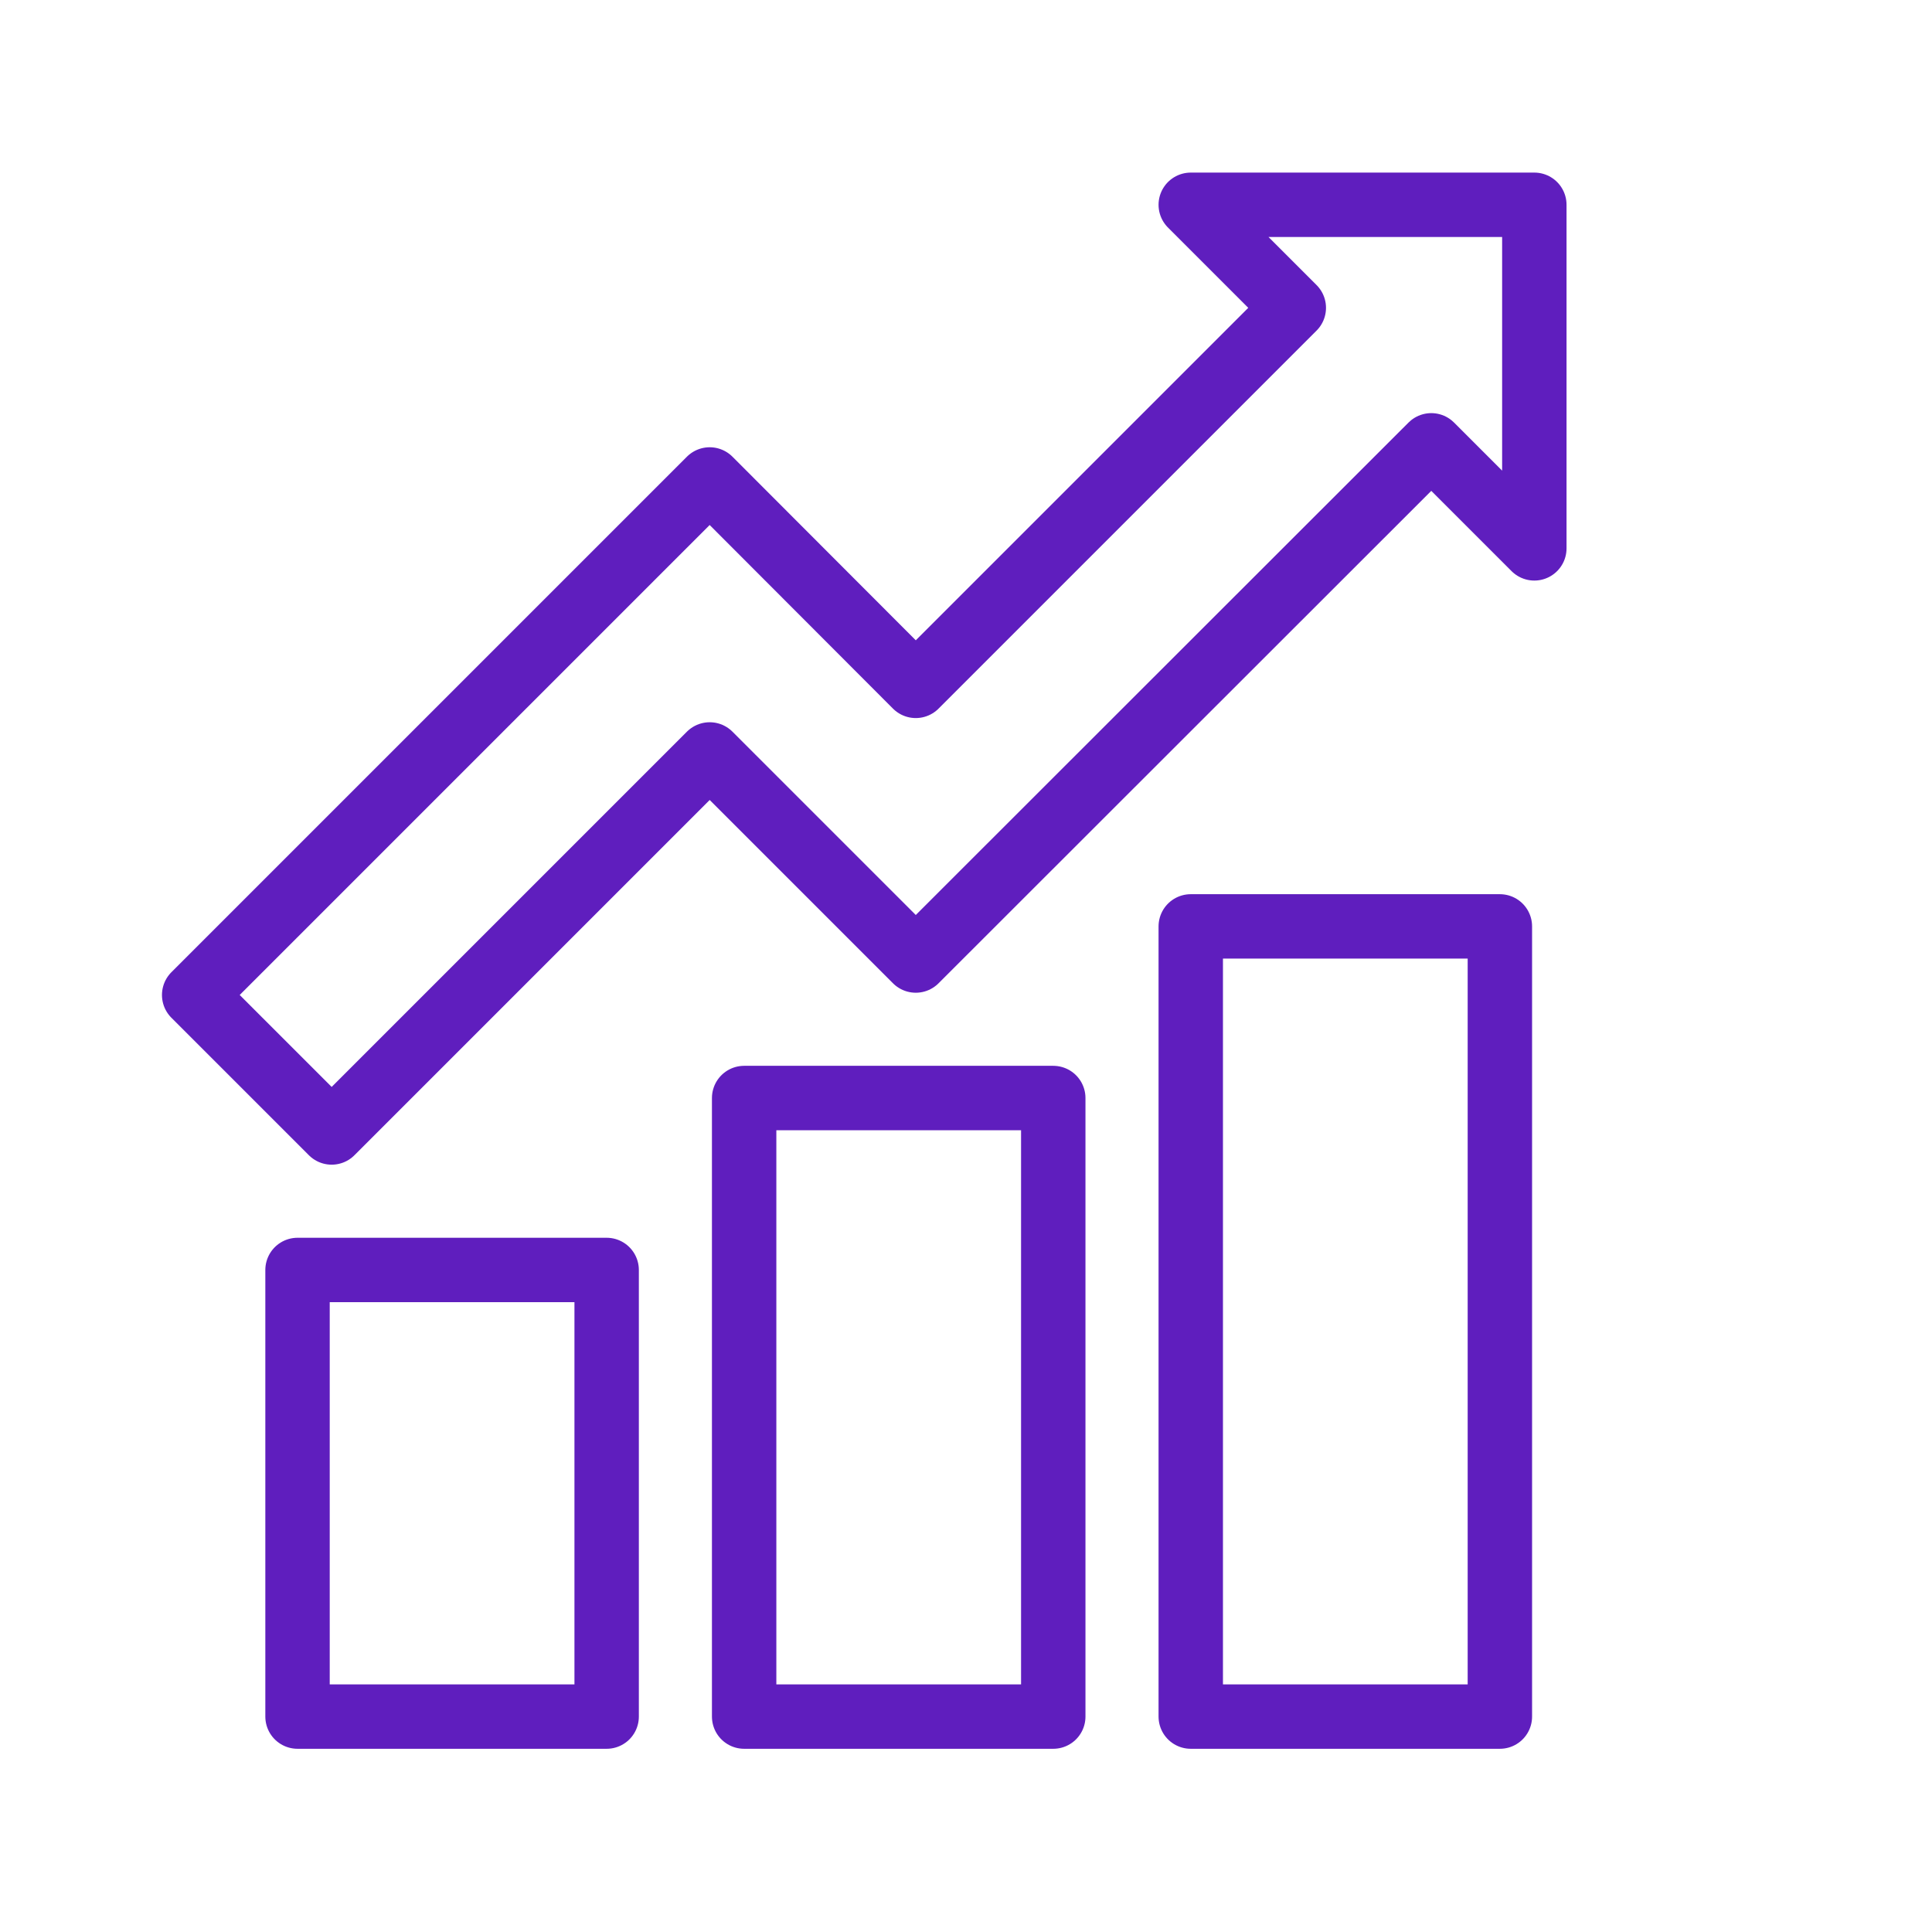 <?xml version="1.0" encoding="UTF-8"?>
<svg id="Layer_1" xmlns="http://www.w3.org/2000/svg" viewBox="0 0 60 60"><defs><style>.cls-1{fill:none;stroke:#5f1ebe;stroke-linecap:square;stroke-linejoin:round;stroke-width:2px;}</style></defs><rect class="cls-1" x="36.98" y="28.77" width="9.6" height="24.54"/><rect class="cls-1" x="9.24" y="39.44" width="9.6" height="13.87"/><rect class="cls-1" x="23.11" y="34.1" width="9.6" height="19.21"/><polygon class="cls-1" points="10.3 35.17 22.04 23.43 28.44 29.83 44.45 13.83 47.65 17.03 47.65 6.36 36.98 6.36 40.18 9.56 28.44 21.3 22.04 14.89 6.03 30.9 10.3 35.17"/></svg>